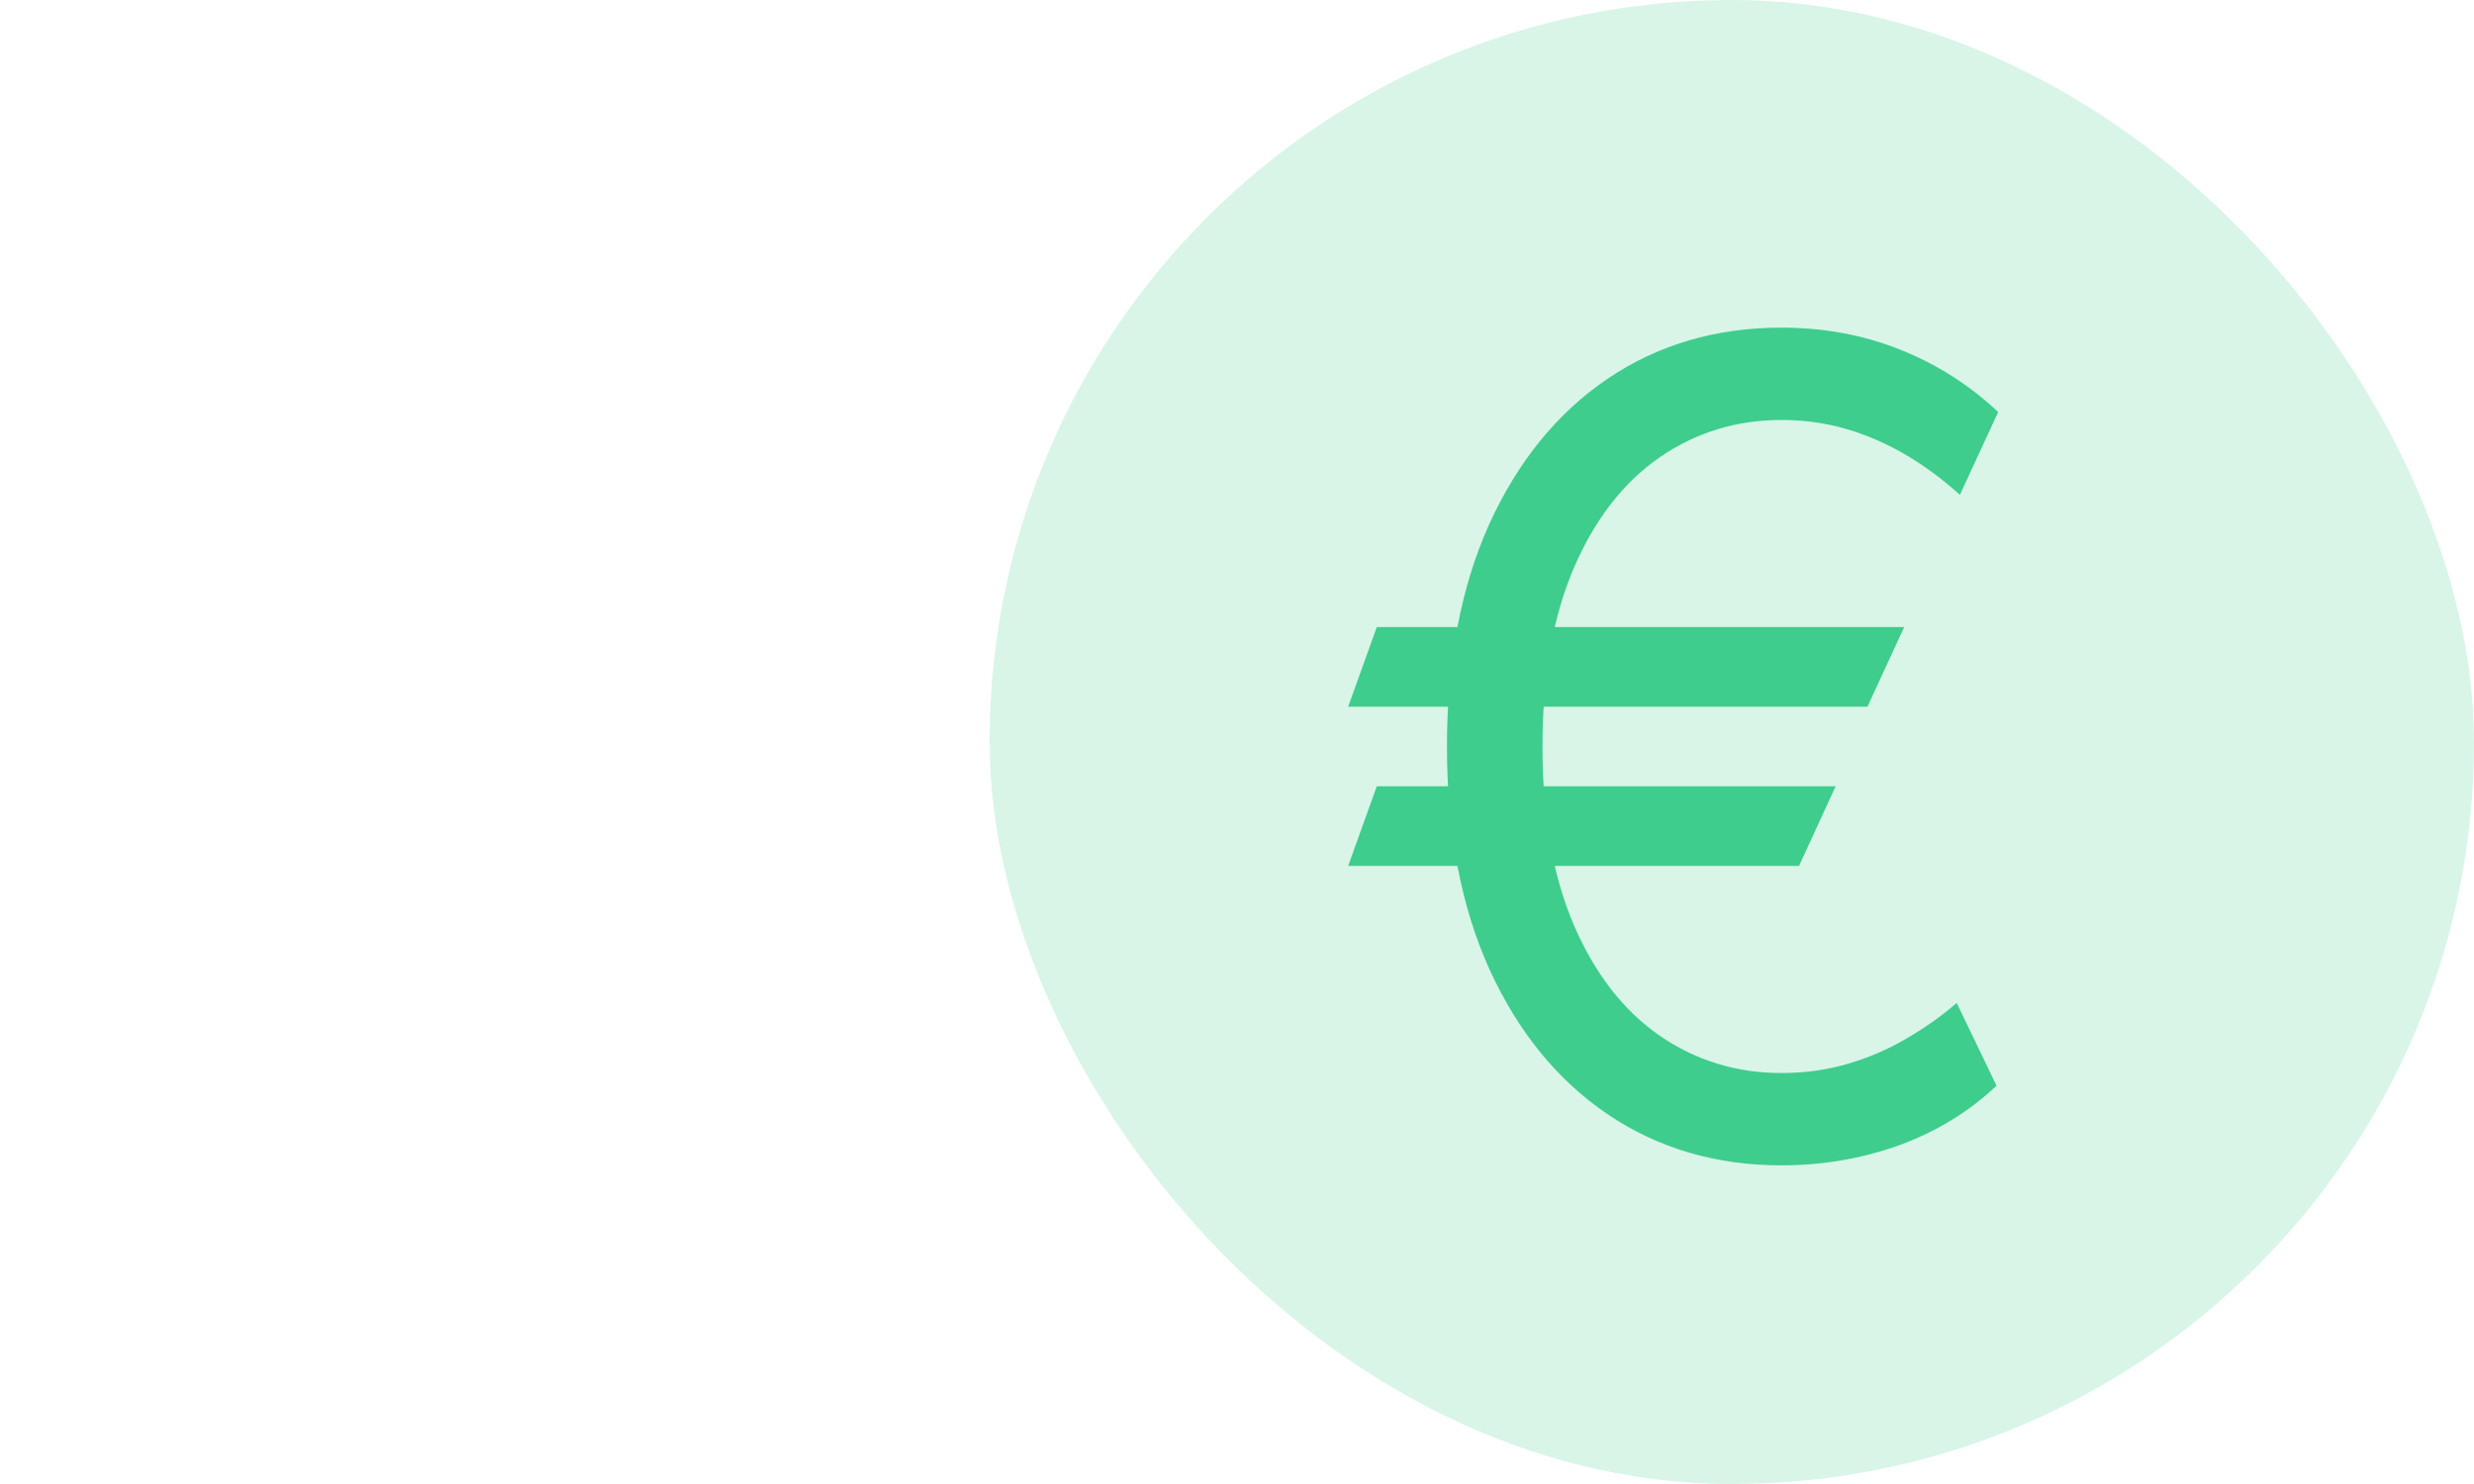 <svg xmlns="http://www.w3.org/2000/svg" fill="none" viewBox="0 0 30 18" height="18" width="30">
<g clip-path="url(#clip0_9_48)">
<rect fill-opacity="0.2" fill="#3ECD8C" rx="9" height="18" width="18" x="12"></rect>
<path fill="#3ECD8C" d="M23.09 7.606L22.645 8.572H16.348L16.695 7.606H23.09ZM22.259 9.537L21.815 10.503H16.348L16.695 9.537H22.259ZM24.23 4.998L23.766 6.002C23.56 5.816 23.343 5.655 23.114 5.519C22.885 5.384 22.645 5.279 22.394 5.205C22.143 5.131 21.879 5.094 21.602 5.094C21.055 5.094 20.562 5.246 20.124 5.548C19.687 5.851 19.34 6.297 19.086 6.886C18.832 7.475 18.704 8.198 18.704 9.055C18.704 9.911 18.832 10.634 19.086 11.223C19.34 11.812 19.687 12.258 20.124 12.561C20.562 12.863 21.055 13.015 21.602 13.015C21.886 13.015 22.153 12.978 22.404 12.904C22.658 12.83 22.895 12.728 23.114 12.599C23.336 12.471 23.541 12.326 23.727 12.165L24.21 13.169C23.872 13.488 23.476 13.729 23.022 13.894C22.568 14.055 22.095 14.135 21.602 14.135C20.81 14.135 20.108 13.929 19.497 13.517C18.888 13.105 18.41 12.519 18.062 11.759C17.718 10.999 17.546 10.098 17.546 9.055C17.546 8.011 17.718 7.11 18.062 6.35C18.41 5.59 18.888 5.004 19.497 4.592C20.108 4.18 20.81 3.974 21.602 3.974C22.114 3.974 22.592 4.062 23.037 4.239C23.484 4.417 23.882 4.669 24.23 4.998Z"></path>
</g>
<defs>
<clipPath id="clip0_9_48">
<rect transform="translate(12)" fill="white" height="18" width="18"></rect>
</clipPath>
</defs>
</svg>
